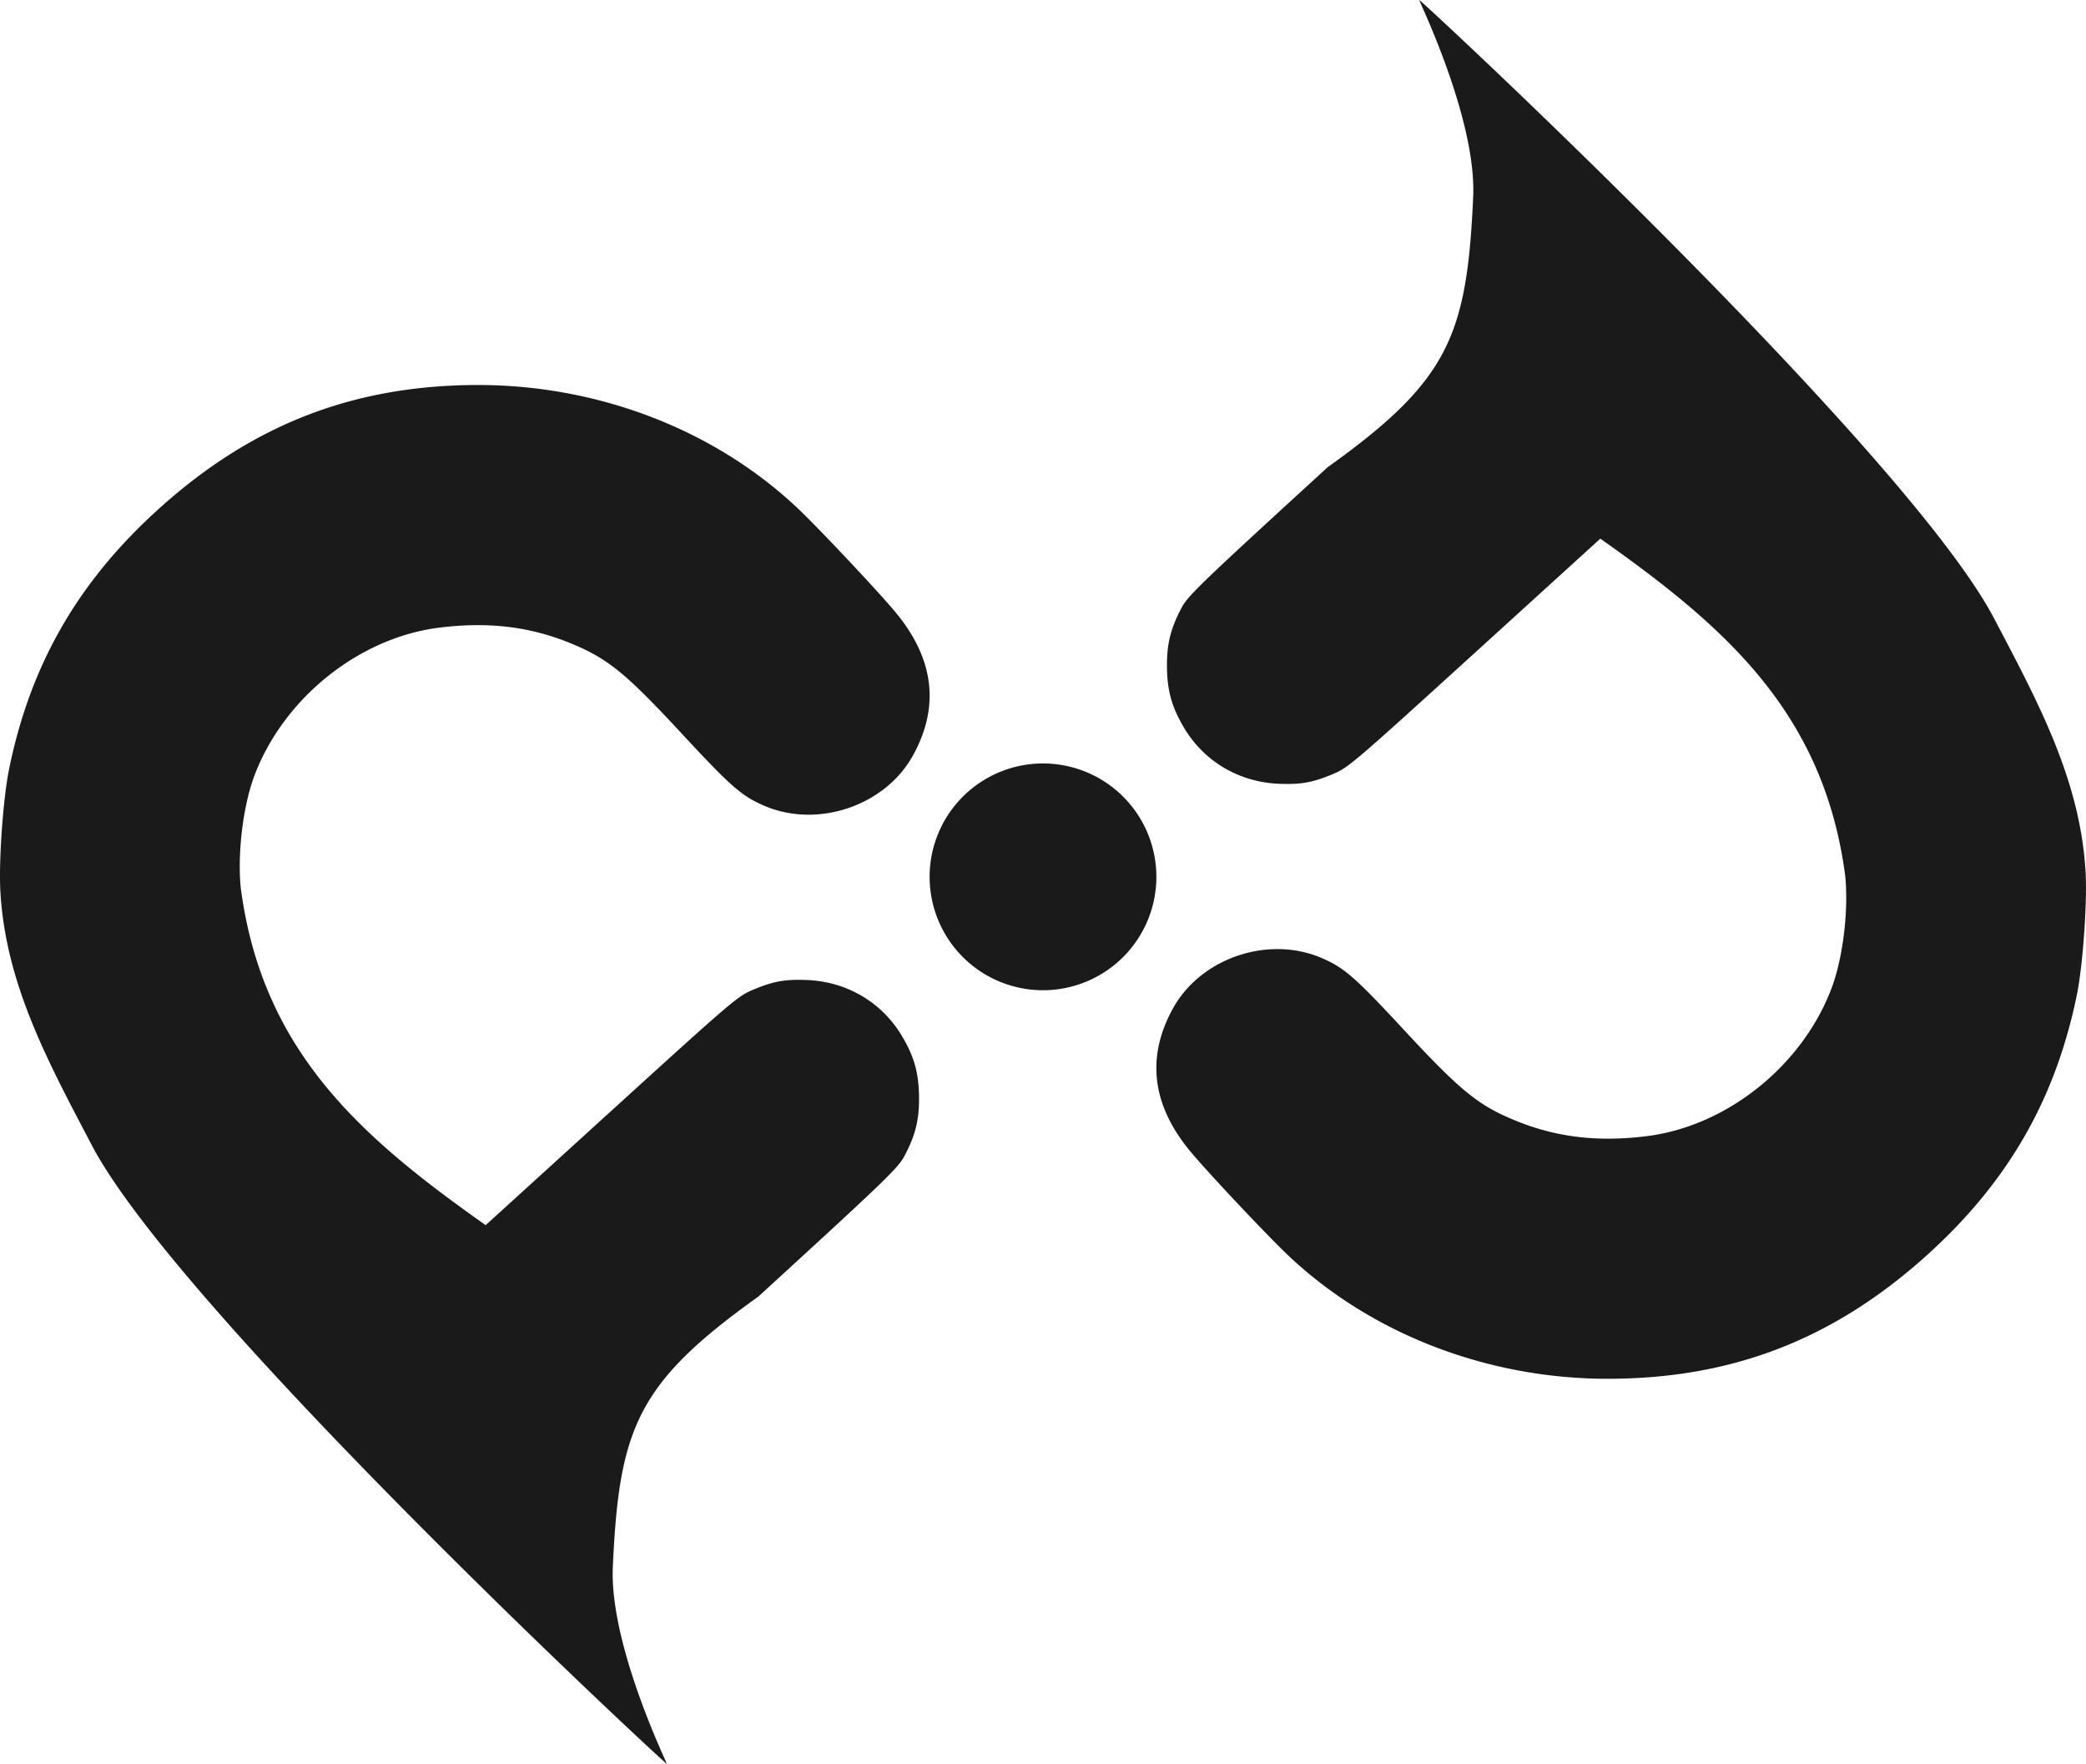 <svg xmlns="http://www.w3.org/2000/svg" xml:space="preserve" id="svg1" version="1.1" viewBox="0 0 244.507 206.73" height="206.73mm" width="244.507mm"><defs id="defs1"></defs><g transform="translate(1521.307,-1417.539)" id="layer1"><path d="m -1354.949,1417.539 c -0.102,0 6.737,13.902 6.317,23.11 -0.74,16.228 -2.842,21.496 -17.046,31.643 -14.797,13.541 -16.357,15.04 -17.107,16.438 -1.302,2.427 -1.764,4.279 -1.738,6.95 0.028,2.859 0.581,4.807 2.063,7.257 2.353,3.89 6.428,6.277 11.042,6.465 2.604,0.108 3.971,-0.139 6.371,-1.146 1.782,-0.748 2.421,-1.294 16.587,-14.18 l 14.733,-13.403 c 14.556,10.278 26.204,20.346 28.713,39.584 0.392,4.217 -0.305,9.746 -1.675,13.283 -3.494,9.025 -12.268,15.998 -21.594,17.165 -5.842,0.731 -10.794,0.115 -15.706,-1.953 -4.131,-1.739 -6.255,-3.486 -12.735,-10.477 -5.76,-6.214 -7.019,-7.314 -9.672,-8.451 -6.26,-2.683 -14.166,0 -17.429,5.918 -3.156,5.725 -2.463,11.345 2.071,16.787 2.133,2.561 9.173,10.031 11.58,12.289 9.736,9.132 23.309,14.337 37.367,14.327 14.546,-0.023 26.431,-4.622 37.382,-14.508 9.481,-8.558 15.061,-18.261 17.561,-30.532 0.69,-3.39 1.214,-10.69 1.021,-14.244 -0.595,-10.962 -5.691,-20.21 -10.694,-29.773 -10.315,-19.715 -67.18,-72.538 -67.415,-72.549 z m -110.354,45.124 c -14.545,0.025 -26.431,4.622 -37.382,14.508 -9.48,8.558 -15.062,18.261 -17.561,30.531 -0.69,3.39 -1.214,10.691 -1.021,14.245 0.595,10.962 5.691,20.21 10.694,29.773 10.315,19.715 67.18,72.539 67.415,72.55 0.099,0 -6.737,-13.902 -6.317,-23.111 0.74,-16.227 2.842,-21.495 17.046,-31.642 14.796,-13.541 16.358,-15.04 17.107,-16.438 1.302,-2.427 1.765,-4.278 1.739,-6.95 -0.028,-2.859 -0.582,-4.807 -2.064,-7.257 -2.353,-3.89 -6.428,-6.276 -11.042,-6.464 -2.604,-0.108 -3.971,0.139 -6.371,1.146 -1.782,0.747 -2.421,1.293 -16.587,14.18 l -14.734,13.403 c -14.556,-10.277 -26.205,-20.346 -28.713,-39.584 -0.392,-4.216 0.306,-9.746 1.675,-13.282 3.495,-9.025 12.267,-15.998 21.593,-17.165 5.842,-0.731 10.795,-0.115 15.706,1.953 4.131,1.739 6.255,3.486 12.735,10.476 5.76,6.214 7.019,7.314 9.672,8.451 6.26,2.683 14.166,0 17.428,-5.918 3.157,-5.725 2.464,-11.345 -2.07,-16.786 -2.134,-2.561 -9.173,-10.032 -11.58,-12.29 -9.735,-9.132 -23.309,-14.336 -37.368,-14.326 z m 65.803,44.367 a 13.29,13.29 0 0 0 -12.836,13.729 13.29,13.29 0 0 0 13.729,12.836 13.29,13.29 0 0 0 12.835,-13.73 13.29,13.29 0 0 0 -13.729,-12.835 z" style="fill:#1a1a1a;stroke:none;stroke-width:0;stroke-dasharray:none" id="path10-1-3"></path></g></svg>
